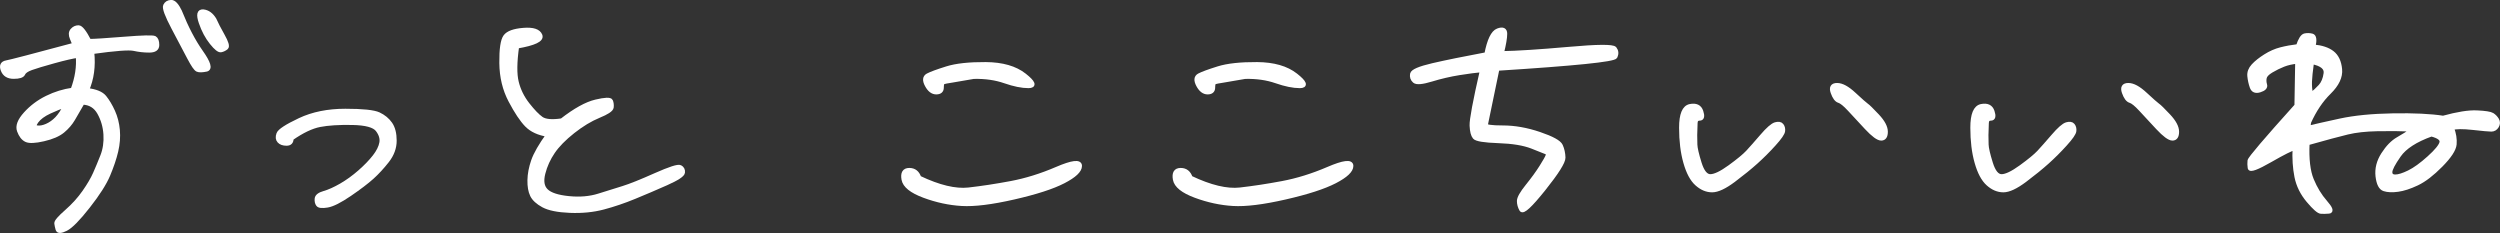 <?xml version="1.0" encoding="UTF-8"?><svg id="_レイヤー_1" xmlns="http://www.w3.org/2000/svg" viewBox="0 0 701.14 65.35"><rect x="0" y="0" width="701.14" height="65.35" fill="#333333" stroke="none"/><defs><style>.cls-1{fill:#fff;stroke:#fff;stroke-linejoin:round;stroke-width:1.14px;}</style></defs><path class="cls-1" d="M23.16,28.8c-1.04,1.8-1.92,3.32-2.64,4.56-.73,1.24-1.69,2.37-2.9,3.37s-3,1.78-5.39,2.33c-2.38.55-4.01.62-4.87.21-.87-.41-1.54-1.28-2.02-2.59-.49-1.31.12-2.9,1.81-4.77s3.69-3.37,6.01-4.51c2.31-1.14,4.72-1.88,7.2-2.23,1.24-3.32,1.73-6.49,1.45-9.53-1.45.21-3.68.72-6.68,1.55s-5.13,1.47-6.37,1.92c-1.24.45-1.98.97-2.23,1.55-.24.59-1.14.88-2.69.88s-2.57-.62-3.05-1.87c-.49-1.24-.14-1.97,1.03-2.17,1.17-.21,7.53-1.87,19.06-4.97-.07-.21-.31-.79-.72-1.76-.42-.97-.38-1.73.1-2.28.48-.55,1.07-.83,1.76-.83s1.69,1.28,3.01,3.83c1.38,0,4.66-.21,9.84-.62,5.18-.42,8.01-.48,8.5-.21.48.28.73.93.73,1.97s-.74,1.55-2.23,1.55-2.92-.16-4.3-.47c-1.38-.31-5.28-.02-11.71.88.42,4.01-.07,7.56-1.45,10.67,2.42.28,4.06.95,4.92,2.02.86,1.07,1.66,2.4,2.38,3.99.72,1.59,1.17,3.33,1.34,5.23.17,1.9.02,3.87-.46,5.91-.48,2.04-1.23,4.25-2.23,6.63-1,2.38-2.88,5.34-5.65,8.86-2.76,3.52-4.84,5.63-6.22,6.32-1.38.69-2.16.73-2.33.1-.17-.62-.3-1.17-.36-1.66-.07-.48.88-1.59,2.85-3.32,1.97-1.73,3.63-3.56,4.97-5.49,1.35-1.93,2.35-3.64,3.01-5.13.66-1.49,1.35-3.14,2.07-4.97s1.02-3.85.88-6.06c-.14-2.21-.73-4.23-1.76-6.06-1.03-1.83-2.59-2.78-4.66-2.85ZM18.39,29.53c-1.31.42-2.81,1.02-4.51,1.81-1.69.79-2.9,1.69-3.63,2.69-.73,1-.69,1.57.1,1.71s1.71-.02,2.75-.47c1.04-.45,1.98-1.12,2.85-2.02.86-.9,1.68-2.14,2.44-3.73ZM50.51,3.31c1.8,4.49,3.76,8.25,5.91,11.29,2.14,3.04,2.63,4.68,1.45,4.92-1.17.24-2.01.26-2.49.05-.49-.21-1.26-1.33-2.33-3.37-1.07-2.04-2.54-4.82-4.4-8.34-1.86-3.52-2.64-5.61-2.33-6.27.31-.66.86-1,1.66-1.04s1.64.88,2.54,2.75ZM60.15,5.49c.48,1.11,1.26,2.61,2.33,4.51,1.07,1.9,1.4,3.02.98,3.37-.42.35-.9.59-1.45.72-.55.14-1.45-.57-2.69-2.12-1.25-1.55-2.25-3.43-3.01-5.65-.76-2.21-.52-3.25.73-3.11,1.24.14,2.28.9,3.11,2.28Z"/><path class="cls-1" d="M81.77,38.85c0,.97-.46,1.45-1.4,1.45s-1.62-.24-2.07-.73c-.45-.48-.52-1.16-.21-2.02.31-.86,2.3-2.16,5.96-3.89,3.66-1.73,7.93-2.59,12.8-2.59s7.99.33,9.38.98c1.38.66,2.47,1.55,3.26,2.69s1.19,2.71,1.19,4.71-.69,3.88-2.07,5.65c-1.38,1.76-2.8,3.3-4.25,4.61-1.45,1.31-3.54,2.9-6.27,4.77-2.73,1.86-4.82,2.92-6.27,3.16-1.45.24-2.33.16-2.64-.26s-.43-.97-.36-1.66c.07-.69.78-1.23,2.12-1.61,1.35-.38,2.92-1.09,4.72-2.12,1.8-1.04,3.54-2.3,5.23-3.78,1.69-1.48,3.07-2.92,4.15-4.3,1.07-1.38,1.71-2.68,1.92-3.88.21-1.21-.16-2.42-1.09-3.63s-3.28-1.85-7.05-1.92c-3.76-.07-6.8.12-9.12.57-2.32.45-4.96,1.71-7.93,3.78Z"/><path class="cls-1" d="M153.72,37.82c-2.63-.41-4.63-1.33-6.01-2.75-1.38-1.42-2.9-3.69-4.56-6.84-1.66-3.14-2.5-6.66-2.54-10.57-.04-3.9.33-6.37,1.09-7.41.76-1.04,2.47-1.66,5.13-1.87,2.66-.21,4.23.31,4.72,1.55.48,1.24-1.69,2.28-6.53,3.11-.62,4.42-.66,7.75-.1,10,.55,2.25,1.57,4.32,3.05,6.22,1.49,1.9,2.76,3.23,3.84,3.99,1.07.76,2.99.93,5.75.52,3.73-2.9,6.91-4.66,9.53-5.28s4.04-.67,4.25-.16c.21.52.28,1.11.21,1.76-.07.66-1.28,1.47-3.63,2.43-2.35.97-4.75,2.42-7.2,4.35-2.45,1.93-4.32,3.83-5.6,5.7-1.28,1.87-2.2,3.88-2.75,6.06-.55,2.18-.28,3.8.83,4.87,1.1,1.07,3.21,1.76,6.32,2.07,3.11.31,5.92.07,8.45-.73,2.52-.79,4.78-1.5,6.79-2.12,2-.62,5.03-1.83,9.06-3.63,4.04-1.79,6.35-2.54,6.94-2.23s.85.81.78,1.5c-.07.69-1.62,1.71-4.66,3.06s-6.03,2.63-8.96,3.83c-2.93,1.21-5.84,2.19-8.7,2.95-2.87.76-5.99,1.07-9.38.93-3.38-.14-5.87-.64-7.46-1.5-1.59-.86-2.64-1.83-3.16-2.9-.52-1.07-.76-2.47-.73-4.2.03-1.73.38-3.54,1.04-5.44.66-1.9,2.05-4.33,4.2-7.31Z"/><path class="cls-1" d="M257.81,49.84c5.52,2.63,10.14,3.73,13.83,3.32,3.69-.42,7.65-1.02,11.86-1.81,4.21-.79,8.5-2.12,12.85-3.99s6.53-2.14,6.53-.83-1.54,2.76-4.61,4.35c-3.07,1.59-7.72,3.09-13.94,4.51-6.22,1.42-11.09,2.02-14.61,1.81-3.52-.21-7.05-.97-10.57-2.28-3.52-1.31-5.44-2.85-5.75-4.61-.31-1.76.22-2.64,1.61-2.64s2.31.73,2.8,2.18ZM273.14,21.55c-2.69.48-4.71.83-6.06,1.04-1.35.21-2.17.36-2.49.47-.31.1-.46.61-.46,1.5s-.52,1.35-1.55,1.35-1.92-.67-2.64-2.02c-.73-1.35-.64-2.26.26-2.75.9-.48,2.68-1.14,5.34-1.97,2.66-.83,6.3-1.22,10.93-1.19,4.63.04,8.24,1.07,10.83,3.11,2.59,2.04,2.97,3.06,1.14,3.06s-4.04-.45-6.63-1.35c-2.59-.9-5.47-1.31-8.65-1.24Z"/><path class="cls-1" d="M333.92,49.84c5.52,2.63,10.14,3.73,13.83,3.32,3.69-.42,7.65-1.02,11.86-1.81,4.21-.79,8.5-2.12,12.85-3.99,4.35-1.87,6.53-2.14,6.53-.83s-1.54,2.76-4.61,4.35c-3.08,1.59-7.72,3.09-13.94,4.51-6.22,1.42-11.09,2.02-14.61,1.81-3.52-.21-7.04-.97-10.57-2.28-3.52-1.31-5.44-2.85-5.75-4.61s.22-2.64,1.61-2.64,2.31.73,2.8,2.18ZM349.25,21.55c-2.69.48-4.72.83-6.06,1.04-1.34.21-2.17.36-2.49.47-.31.1-.47.61-.47,1.5s-.52,1.35-1.55,1.35-1.92-.67-2.64-2.02-.64-2.26.26-2.75c.9-.48,2.68-1.14,5.34-1.97,2.66-.83,6.3-1.22,10.93-1.19,4.63.04,8.24,1.07,10.83,3.11,2.59,2.04,2.97,3.06,1.14,3.06s-4.04-.45-6.63-1.35c-2.59-.9-5.47-1.31-8.65-1.24Z"/><path class="cls-1" d="M415.6,19.68c-1.66.14-3.78.42-6.37.83-2.59.42-5.18,1.02-7.77,1.81-2.59.79-4.18.93-4.76.42-.59-.52-.81-1.17-.67-1.97.14-.79,2.07-1.62,5.8-2.49,3.73-.86,8.74-1.88,15.03-3.06.76-3.94,1.83-6.16,3.21-6.68,1.38-.52,2.07-.21,2.07.93s-.31,2.95-.93,5.44c4.28-.07,10.5-.47,18.65-1.19,8.15-.73,12.48-.76,13-.1.52.66.59,1.42.21,2.28-.38.87-11.41,1.99-33.1,3.37-2.07,10.02-3.16,15.27-3.26,15.75-.1.48,1.49.73,4.77.73s6.7.6,10.26,1.81,5.56,2.31,6.01,3.31c.45,1,.69,2.11.73,3.32.03,1.21-1.81,4.14-5.54,8.81-3.73,4.66-5.82,6.6-6.27,5.8-.45-.79-.67-1.61-.67-2.43s.79-2.23,2.38-4.2c1.59-1.97,2.88-3.75,3.88-5.34,1-1.59,1.59-2.62,1.76-3.11.17-.48.07-.81-.31-.98-.38-.17-1.73-.71-4.04-1.61-2.32-.9-5.46-1.42-9.43-1.55-3.97-.14-6.2-.5-6.68-1.09-.49-.59-.76-1.67-.83-3.26-.07-1.59.9-6.77,2.9-15.54Z"/><path class="cls-1" d="M475.42,37.71c0,.9.02,1.85.05,2.85.03,1,.43,2.73,1.19,5.18.76,2.45,1.76,3.68,3.01,3.68s3.05-.86,5.44-2.59c2.38-1.73,4.06-3.11,5.03-4.14.97-1.04,2.29-2.54,3.99-4.51,1.69-1.97,2.95-3.07,3.78-3.32.83-.24,1.42-.16,1.76.26.34.42.48.95.41,1.61-.07.66-.91,1.88-2.54,3.68-1.62,1.8-3.3,3.47-5.03,5.03-1.73,1.55-3.83,3.26-6.32,5.13-2.49,1.86-4.49,2.8-6.01,2.8s-2.95-.6-4.3-1.81-2.42-3.21-3.21-6.01c-.8-2.8-1.19-6.04-1.19-9.74s.83-5.71,2.49-6.06c1.66-.34,2.71.16,3.16,1.5s.29,2.02-.46,2.02-1.14.43-1.14,1.29-.04,1.92-.1,3.16ZM523.5,29.53c.42.28,1.42,1.26,3.01,2.95,1.59,1.69,2.38,3.18,2.38,4.46s-.43,1.92-1.29,1.92-2.25-1.02-4.15-3.06c-1.9-2.04-3.49-3.75-4.76-5.13-1.28-1.38-2.26-2.18-2.95-2.38-.69-.21-1.28-1-1.76-2.38-.48-1.38-.07-2.07,1.25-2.07s2.9.86,4.76,2.59c1.86,1.73,3.04,2.76,3.52,3.11Z"/><path class="cls-1" d="M557.1,37.71c0,.9.02,1.85.05,2.85.03,1,.43,2.73,1.19,5.18.76,2.45,1.76,3.68,3.01,3.68s3.05-.86,5.44-2.59c2.38-1.73,4.06-3.11,5.03-4.14.97-1.04,2.29-2.54,3.99-4.51,1.69-1.97,2.95-3.07,3.78-3.32.83-.24,1.42-.16,1.76.26.34.42.48.95.41,1.61-.07.66-.91,1.88-2.54,3.68-1.62,1.8-3.3,3.47-5.03,5.03-1.73,1.55-3.83,3.26-6.32,5.13-2.49,1.86-4.49,2.8-6.01,2.8s-2.95-.6-4.3-1.81-2.42-3.21-3.21-6.01c-.8-2.8-1.19-6.04-1.19-9.74s.83-5.71,2.49-6.06c1.66-.34,2.71.16,3.16,1.5s.29,2.02-.46,2.02-1.14.43-1.14,1.29-.04,1.92-.1,3.16ZM605.18,29.53c.42.28,1.42,1.26,3.01,2.95,1.59,1.69,2.38,3.18,2.38,4.46s-.43,1.92-1.29,1.92-2.25-1.02-4.15-3.06c-1.9-2.04-3.49-3.75-4.76-5.13-1.28-1.38-2.26-2.18-2.95-2.38-.69-.21-1.28-1-1.76-2.38-.48-1.38-.07-2.07,1.25-2.07s2.9.86,4.76,2.59c1.86,1.73,3.04,2.76,3.52,3.11Z"/><path class="cls-1" d="M643.54,41.55c-.83.14-3.11,1.28-6.84,3.42-3.73,2.14-5.65,2.85-5.75,2.12-.1-.73-.12-1.4-.05-2.02s4.46-5.77,13.16-15.44l.21-12.33c-1.45.14-2.75.43-3.88.88-1.14.45-2.26,1-3.37,1.66-1.11.66-1.73,1.31-1.87,1.97-.14.66-.1,1.31.1,1.97.21.66-.28,1.18-1.45,1.55-1.18.38-1.93.07-2.28-.93-.35-1-.57-2.02-.67-3.06-.1-1.04.26-2,1.09-2.9.83-.9,1.95-1.79,3.37-2.69,1.42-.9,2.87-1.54,4.35-1.92,1.48-.38,3.09-.67,4.82-.88.62-1.86,1.26-2.87,1.92-3.01.66-.14,1.33-.12,2.02.05.69.17.83,1.19.42,3.06,2.28.21,4.04.79,5.28,1.76,1.24.97,1.97,2.5,2.17,4.61.21,2.11-.81,4.27-3.05,6.47-2.25,2.21-4.13,5.01-5.65,8.39l-.21,1.55c2-.48,4.99-1.16,8.96-2.02,3.97-.86,8.89-1.35,14.76-1.45s10.57.12,14.09.67c4.01-1.1,7.17-1.61,9.48-1.5,2.31.1,3.74.33,4.3.67.55.35,1,.81,1.35,1.4.34.59.33,1.19-.05,1.81-.38.62-.9.93-1.56.93s-2.38-.16-5.18-.47c-2.8-.31-4.75-.29-5.85.05.62,1.59.86,3.11.73,4.56-.14,1.45-1.42,3.4-3.84,5.85-2.42,2.45-4.64,4.16-6.68,5.13-2.04.97-3.84,1.55-5.39,1.76s-2.83.16-3.83-.16c-1-.31-1.62-1.52-1.87-3.63-.24-2.11.28-4.16,1.56-6.16,1.28-2,2.68-3.44,4.2-4.3,1.52-.86,2.9-1.74,4.14-2.64-3.38-.14-6.72-.17-10-.1-3.28.07-6.06.38-8.34.93-2.28.55-6.01,1.55-11.19,3.01-.21,4.42.19,7.84,1.19,10.26,1,2.42,2.26,4.49,3.78,6.22,1.52,1.73,1.86,2.63,1.04,2.69-.83.07-1.57.09-2.23.05-.66-.03-1.85-1.07-3.57-3.11s-2.83-4.28-3.32-6.73-.66-5.13-.52-8.03ZM643.44,37.2l.1.21h-.1v-.21ZM648.41,17.41c-.35,2.56-.54,4.37-.57,5.44-.04,1.07.05,2.33.26,3.78.97-.76,1.85-1.57,2.64-2.43.79-.86,1.29-2.07,1.5-3.63.21-1.55-1.07-2.61-3.84-3.16ZM681.88,37.71c-4.42,1.59-7.44,3.54-9.06,5.85-1.62,2.32-2.44,3.88-2.44,4.71s.47,1.24,1.4,1.24,2.21-.4,3.83-1.19c1.62-.79,3.49-2.14,5.6-4.04,2.11-1.9,3.28-3.33,3.52-4.3.24-.97-.71-1.73-2.85-2.28Z"/></svg>